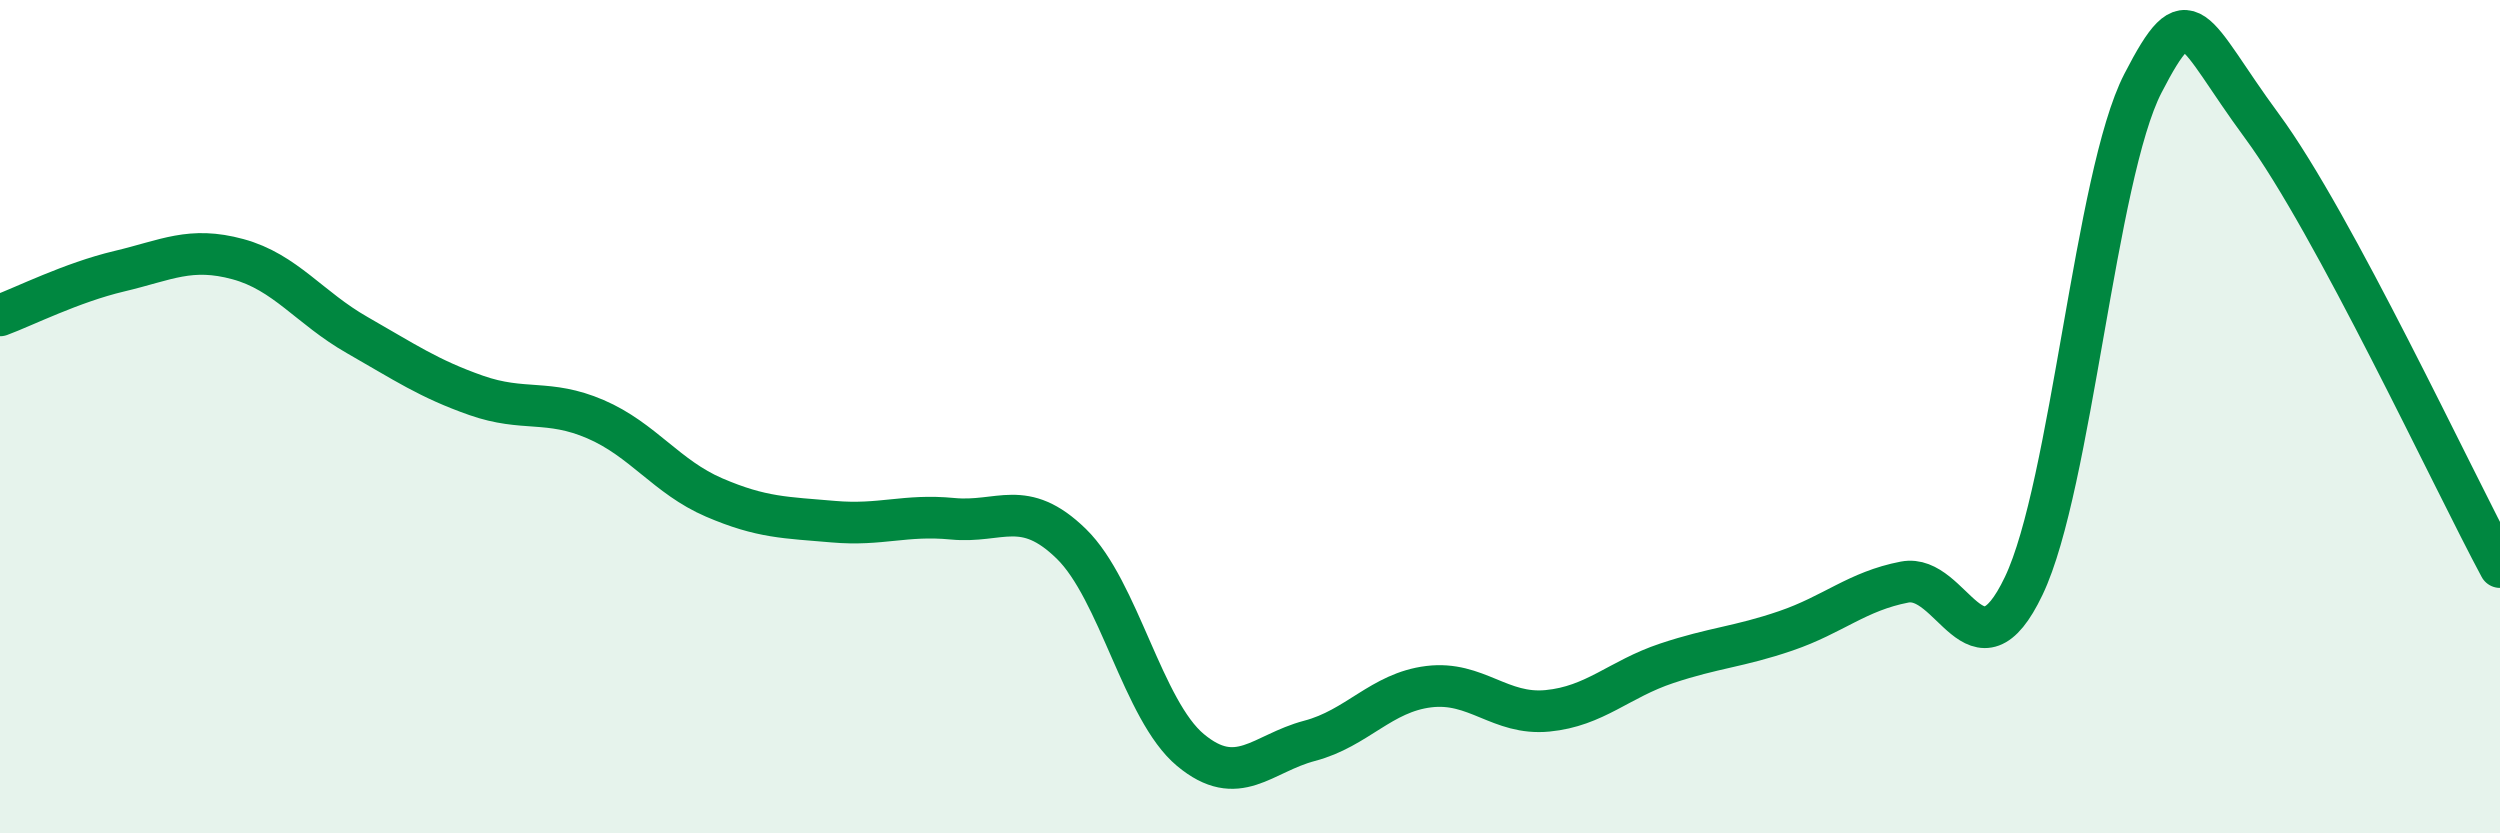 
    <svg width="60" height="20" viewBox="0 0 60 20" xmlns="http://www.w3.org/2000/svg">
      <path
        d="M 0,7.57 C 0.57,7.36 1.72,6.78 2.86,6.51 C 4,6.24 4.57,5.91 5.71,6.22 C 6.85,6.53 7.43,7.39 8.57,8.04 C 9.71,8.69 10.29,9.09 11.43,9.49 C 12.57,9.89 13.15,9.57 14.29,10.06 C 15.43,10.55 16,11.45 17.14,11.94 C 18.28,12.43 18.86,12.42 20,12.52 C 21.14,12.62 21.72,12.34 22.86,12.45 C 24,12.56 24.57,11.94 25.71,13.05 C 26.85,14.16 27.43,17.05 28.57,18 C 29.71,18.95 30.29,18.08 31.43,17.78 C 32.57,17.48 33.15,16.62 34.29,16.48 C 35.43,16.34 36,17.17 37.14,17.06 C 38.28,16.95 38.86,16.3 40,15.92 C 41.14,15.54 41.72,15.53 42.86,15.14 C 44,14.75 44.57,14.19 45.71,13.97 C 46.85,13.75 47.43,16.45 48.57,14.06 C 49.71,11.67 50.29,4.21 51.43,2 C 52.57,-0.21 52.58,0.71 54.29,3.03 C 56,5.35 58.86,11.49 60,13.61L60 20L0 20Z"
        fill="#008740"
        opacity="0.1"
        stroke-linecap="round"
        stroke-linejoin="round"
      />
      <path
        d="M 0,7.57 C 0.57,7.36 1.72,6.78 2.86,6.51 C 4,6.24 4.57,5.91 5.71,6.22 C 6.85,6.53 7.43,7.39 8.57,8.04 C 9.71,8.69 10.29,9.09 11.43,9.49 C 12.57,9.89 13.15,9.57 14.29,10.06 C 15.43,10.55 16,11.45 17.14,11.94 C 18.28,12.43 18.86,12.42 20,12.52 C 21.14,12.62 21.72,12.34 22.86,12.45 C 24,12.56 24.57,11.94 25.71,13.05 C 26.85,14.16 27.43,17.05 28.57,18 C 29.71,18.95 30.29,18.08 31.43,17.78 C 32.57,17.48 33.15,16.62 34.29,16.48 C 35.43,16.34 36,17.17 37.14,17.06 C 38.28,16.95 38.86,16.3 40,15.92 C 41.14,15.54 41.72,15.53 42.86,15.14 C 44,14.75 44.57,14.19 45.71,13.97 C 46.85,13.75 47.43,16.45 48.57,14.06 C 49.71,11.67 50.29,4.21 51.43,2 C 52.57,-0.21 52.58,0.71 54.29,3.03 C 56,5.35 58.86,11.49 60,13.61"
        stroke="#008740"
        stroke-width="1"
        fill="none"
        stroke-linecap="round"
        stroke-linejoin="round"
      />
    </svg>
  